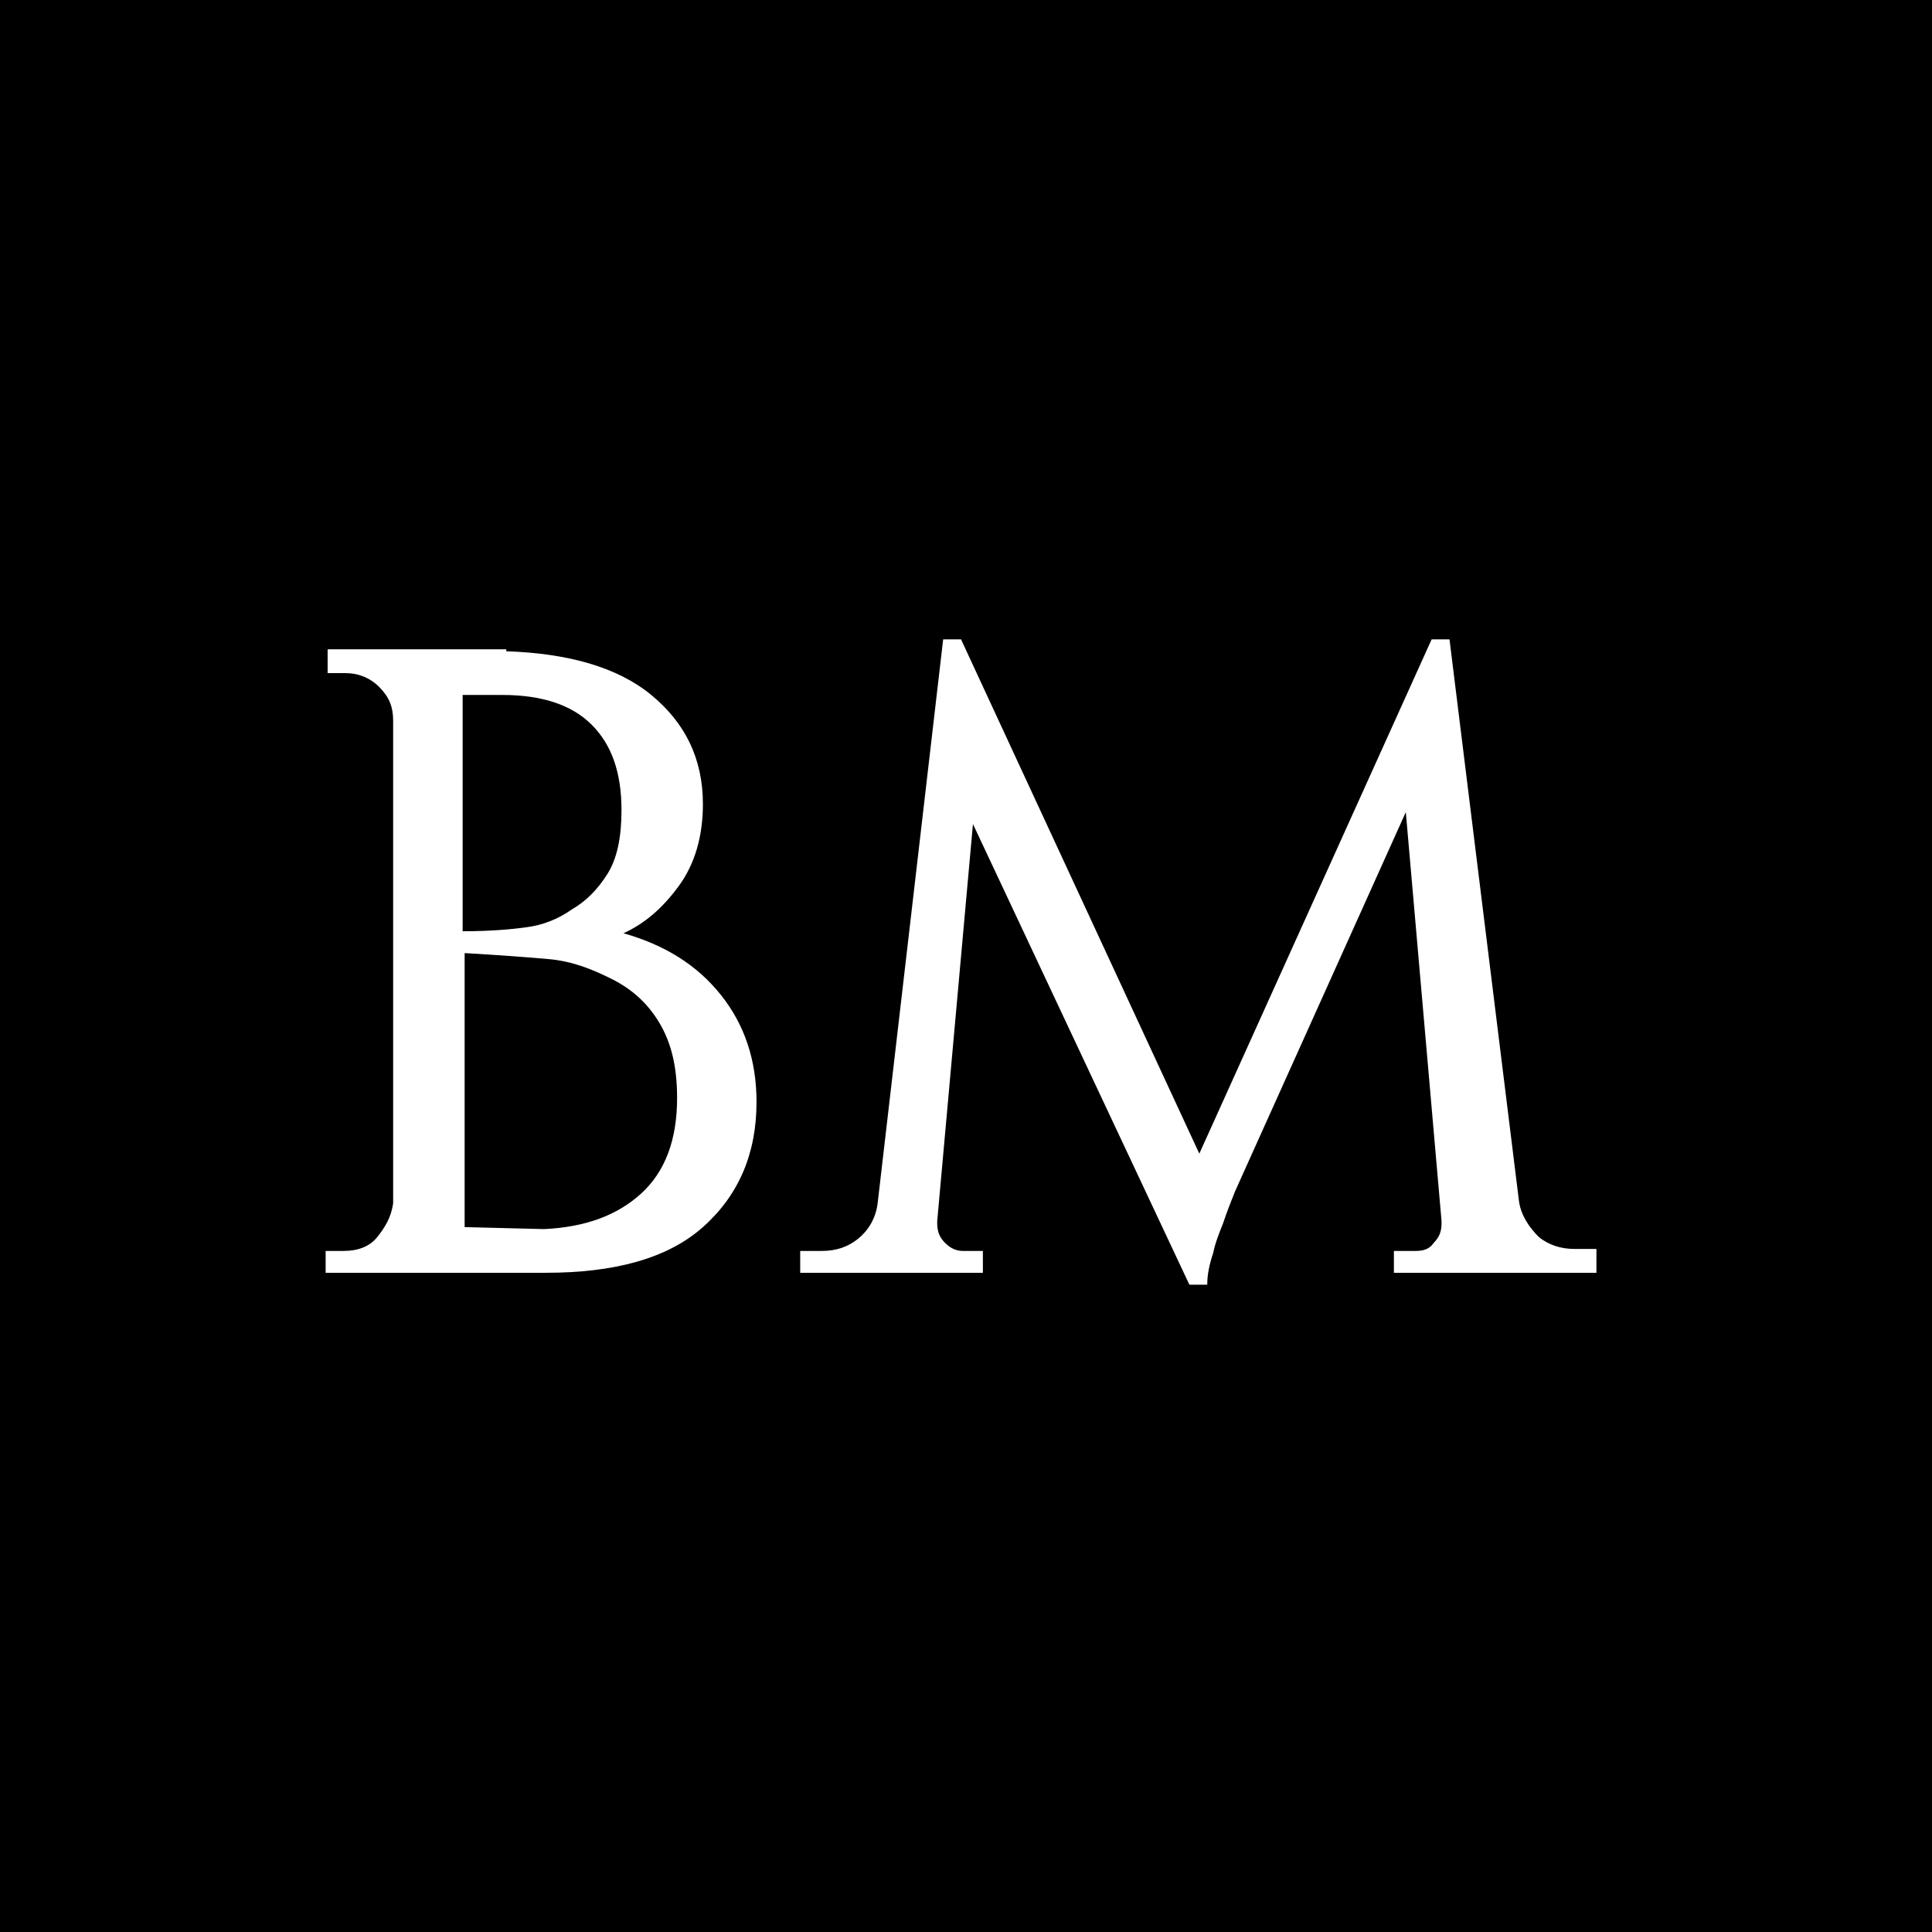 <svg xmlns="http://www.w3.org/2000/svg" version="1.1" xmlns:xlink="http://www.w3.org/1999/xlink" xmlns:svgjs="http://svgjs.dev/svgjs" width="97.3" height="97.3"><rect width="100%" height="100%" fill="#808080" stroke="none"/><svg xmlns="http://www.w3.org/2000/svg" viewBox="0 0 97.3 97.3">&gt;<path d="M0 0h97.3v97.3H0z"></path><path fill="#fff" d="M25.5 32.8c3.1.1 5.6.8 7.3 2.2 1.7 1.4 2.6 3.2 2.6 5.5 0 1.6-.4 3-1.2 4.1-.8 1.1-1.7 1.9-2.8 2.4 2.1.6 3.7 1.6 4.9 3.1 1.2 1.5 1.8 3.3 1.8 5.4 0 2.6-.9 4.7-2.7 6.3-1.8 1.6-4.5 2.3-7.9 2.3H16.4V63h.9c.7 0 1.3-.2 1.7-.7.4-.5.7-1 .8-1.7V36.3c0-.7-.2-1.2-.7-1.7-.5-.5-1.1-.7-1.7-.7h-.9v-1.2h9zm1 13.9c.8-.1 1.6-.4 2.3-.9.7-.4 1.3-1 1.8-1.8s.7-1.9.7-3.2c0-1.9-.5-3.3-1.5-4.3S27.3 35 25.3 35h-2v11.9c1.4 0 2.5-.1 3.2-.2zm.9 15.2c2.1-.1 3.7-.7 4.9-1.8 1.2-1.1 1.8-2.7 1.8-4.8 0-1.6-.3-2.8-.9-3.8-.6-1-1.4-1.7-2.4-2.2-1-.5-2-.9-3.2-1-1.1-.1-2.5-.2-4.2-.3v13.8l4 .1zM76.5 60.5c.1.7.5 1.3 1 1.8.5.4 1.1.6 1.8.6h1.1v1.2H70.2V63h1.1c.4 0 .7-.1.9-.4.3-.3.4-.6.4-1v-.1l-1.8-20.6L62.2 60c-.2.5-.4 1-.6 1.6-.2.5-.4 1-.5 1.5-.2.6-.3 1.1-.3 1.6h-.9L49 41.5l-1.8 20v.1c0 .4.1.7.4 1 .3.3.6.4.9.4h1v1.1h-9.2V63h1.1c.7 0 1.3-.2 1.8-.6.5-.4.9-1 1-1.8l3.3-28.4h.9l12 25.9 11.7-25.9h.9l3.5 28.3z"></path></svg><style>@media (prefers-color-scheme: light) { :root { filter: none; } }
@media (prefers-color-scheme: dark) { :root { filter: invert(100%); } }
</style></svg>